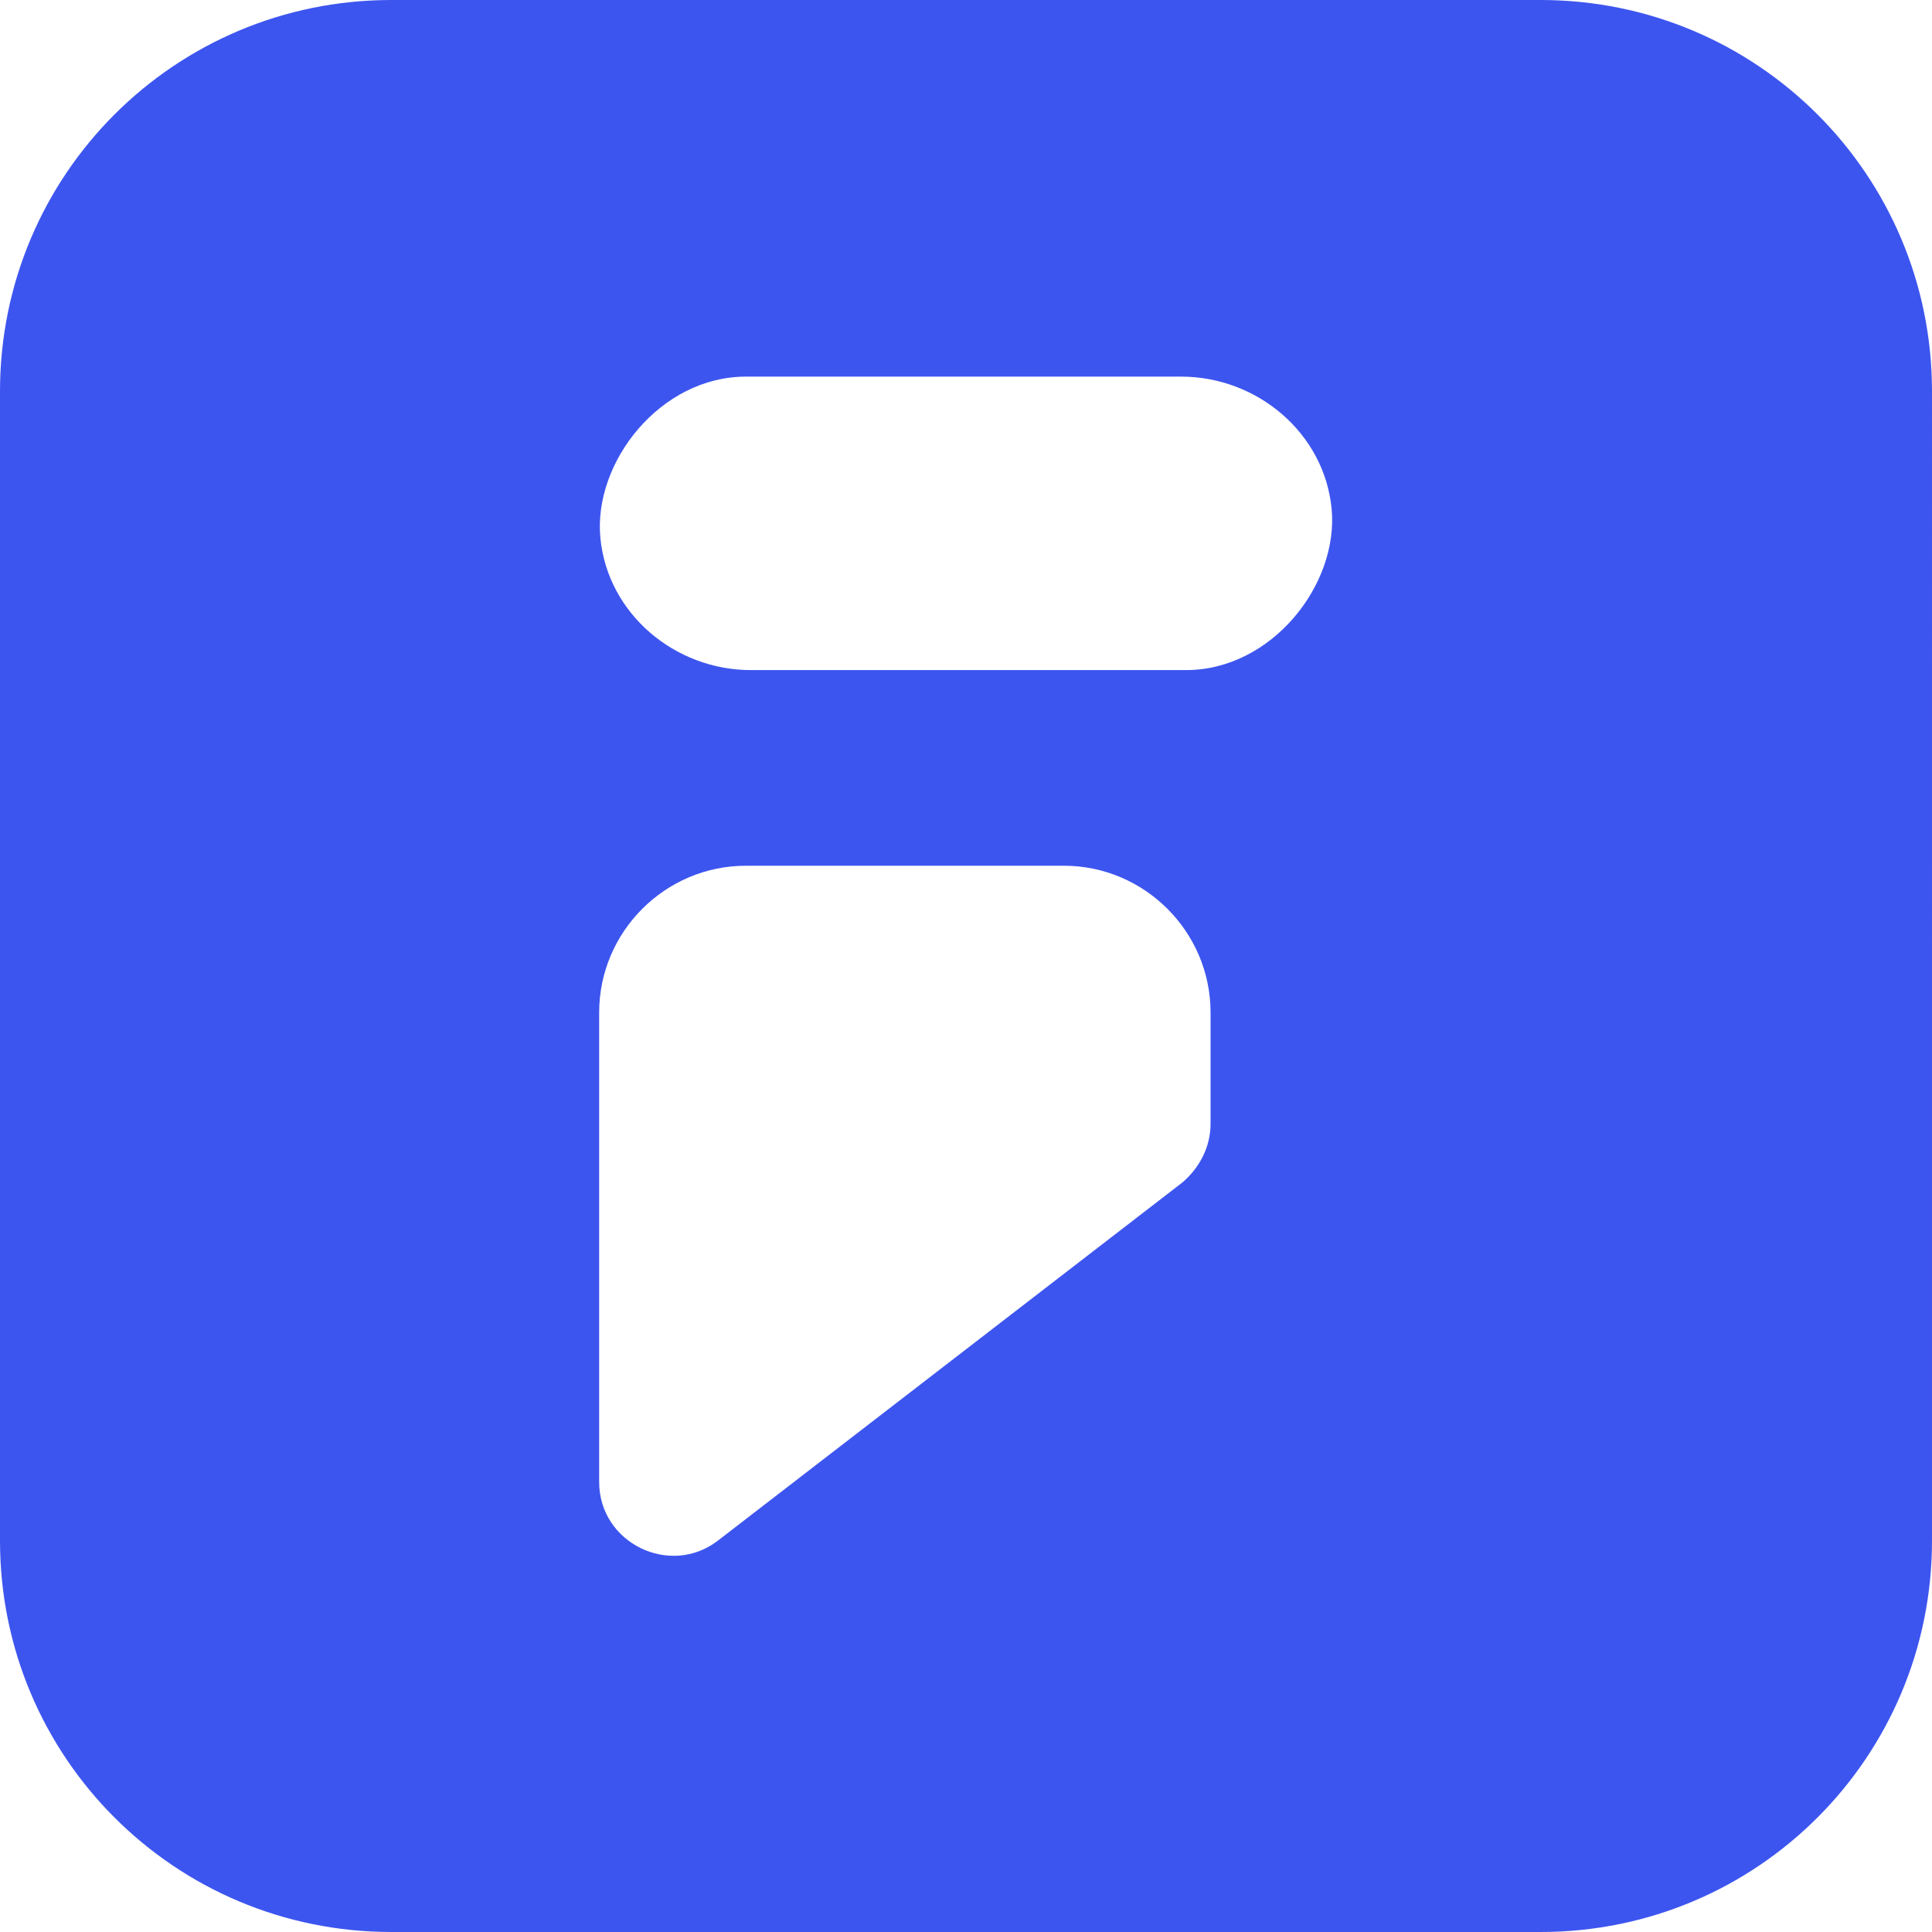 <?xml version="1.0" encoding="UTF-8"?>
<svg xmlns="http://www.w3.org/2000/svg" version="1.1" viewBox="0 0 158 158">
  <defs>
    <style>
      .cls-1 {
        fill: #3d55ef;
      }
    </style>
  </defs>
  <!-- Generator: Adobe Illustrator 28.7.0, SVG Export Plug-In . SVG Version: 1.2.0 Build 136)  -->
  <g>
    <g id="_图层_1" data-name="图层_1">
      <path class="cls-1" d="M126,0H32C14.3,0,0,14.3,0,32v94c0,17.7,14.3,32,32,32h94c17.7,0,32-14.3,32-32V32c0-17.7-14.3-32-32-32ZM99,91.9c0,1.9-.9,3.6-2.3,4.8l-38,29.3c-3.9,3-9.7.2-9.7-4.8v-38.4c0-6.6,5.4-12,12-12h26c6.6,0,12,5.4,12,12v9.1ZM97,54.8h-35.6c-6.2,0-11.7-4.6-12.3-10.8s4.9-13.2,11.9-13.2h35.6c6.2,0,11.7,4.6,12.3,10.8s-4.9,13.2-11.9,13.2Z"/>
    </g>
  </g>
</svg>